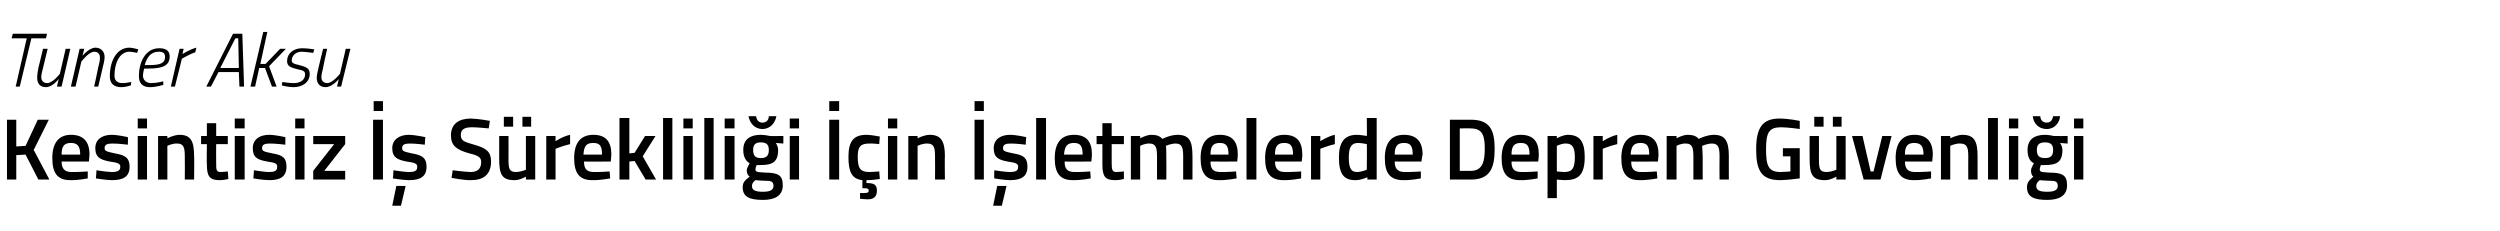 <?xml version="1.0" standalone="no"?><!DOCTYPE svg PUBLIC "-//W3C//DTD SVG 1.1//EN" "http://www.w3.org/Graphics/SVG/1.1/DTD/svg11.dtd"><svg xmlns="http://www.w3.org/2000/svg" version="1.1" width="430.2px" height="39.8px" viewBox="0 -3 430.2 39.8" style="top:-3px">  <desc>Tuncer Aksu Kesintisiz İş Sürekliliği İçin İşletmelerde Deprem Güvenliği</desc>  <defs/>  <g id="Polygon312010">    <path d="M 4.4 23.6 L 2.8 23.7 L 2.8 27.9 L 1.2 27.9 L 1.2 17.6 L 2.8 17.6 L 2.8 22.2 L 4.4 22.1 L 6.5 17.6 L 8.4 17.6 L 5.8 22.8 L 8.5 27.9 L 6.6 27.9 L 4.4 23.6 Z M 15.1 26.5 L 15.1 27.7 C 15.1 27.7 13.43 28.04 12.1 28 C 9.9 28 9 26.8 9 24.2 C 9 21.5 10.2 20.2 12.2 20.2 C 14.3 20.2 15.4 21.3 15.4 23.6 C 15.39 23.65 15.3 24.8 15.3 24.8 C 15.3 24.8 10.63 24.81 10.6 24.8 C 10.6 26 11.1 26.6 12.3 26.6 C 13.53 26.62 15.1 26.5 15.1 26.5 Z M 13.8 23.6 C 13.8 22.1 13.3 21.6 12.2 21.6 C 11.1 21.6 10.6 22.1 10.6 23.6 C 10.6 23.6 13.8 23.6 13.8 23.6 Z M 22 21.9 C 22 21.9 20.25 21.68 19.3 21.7 C 18.4 21.7 18 21.9 18 22.5 C 18 23 18.4 23.1 19.8 23.4 C 21.6 23.7 22.3 24.2 22.3 25.7 C 22.3 27.4 21.2 28 19.3 28 C 18.3 28 16.5 27.7 16.5 27.7 C 16.53 27.71 16.6 26.3 16.6 26.3 C 16.6 26.3 18.39 26.59 19.2 26.6 C 20.2 26.6 20.7 26.4 20.7 25.7 C 20.7 25.2 20.4 25 18.9 24.8 C 17.3 24.5 16.4 24.1 16.4 22.5 C 16.4 20.9 17.7 20.2 19.2 20.2 C 20.3 20.2 22 20.6 22 20.6 C 22.05 20.56 22 21.9 22 21.9 Z M 23.7 20.4 L 25.3 20.4 L 25.3 27.9 L 23.7 27.9 L 23.7 20.4 Z M 23.7 17.4 L 25.3 17.4 L 25.3 19.1 L 23.7 19.1 L 23.7 17.4 Z M 27.2 27.9 L 27.2 20.4 L 28.8 20.4 L 28.8 20.8 C 28.8 20.8 29.88 20.21 30.9 20.2 C 32.9 20.2 33.4 21.4 33.4 23.9 C 33.45 23.85 33.4 27.9 33.4 27.9 L 31.8 27.9 C 31.8 27.9 31.83 23.9 31.8 23.9 C 31.8 22.4 31.6 21.7 30.5 21.7 C 29.62 21.66 28.8 22.1 28.8 22.1 L 28.8 27.9 L 27.2 27.9 Z M 37.2 21.8 C 37.2 21.8 37.17 25.07 37.2 25.1 C 37.2 26.2 37.2 26.6 38 26.6 C 38.41 26.59 39.2 26.5 39.2 26.5 L 39.3 27.8 C 39.3 27.8 38.29 28.04 37.8 28 C 36.1 28 35.6 27.4 35.6 25.3 C 35.55 25.25 35.6 21.8 35.6 21.8 L 34.6 21.8 L 34.6 20.4 L 35.6 20.4 L 35.6 18.2 L 37.2 18.2 L 37.2 20.4 L 39.2 20.4 L 39.2 21.8 L 37.2 21.8 Z M 40.4 20.4 L 42.1 20.4 L 42.1 27.9 L 40.4 27.9 L 40.4 20.4 Z M 40.4 17.4 L 42.1 17.4 L 42.1 19.1 L 40.4 19.1 L 40.4 17.4 Z M 49.1 21.9 C 49.1 21.9 47.33 21.68 46.4 21.7 C 45.5 21.7 45.1 21.9 45.1 22.5 C 45.1 23 45.4 23.1 46.9 23.4 C 48.7 23.7 49.3 24.2 49.3 25.7 C 49.3 27.4 48.2 28 46.4 28 C 45.3 28 43.6 27.7 43.6 27.7 C 43.61 27.71 43.7 26.3 43.7 26.3 C 43.7 26.3 45.46 26.59 46.2 26.6 C 47.3 26.6 47.7 26.4 47.7 25.7 C 47.7 25.2 47.5 25 46 24.8 C 44.3 24.5 43.5 24.1 43.5 22.5 C 43.5 20.9 44.8 20.2 46.3 20.2 C 47.4 20.2 49.1 20.6 49.1 20.6 C 49.12 20.56 49.1 21.9 49.1 21.9 Z M 50.8 20.4 L 52.4 20.4 L 52.4 27.9 L 50.8 27.9 L 50.8 20.4 Z M 50.8 17.4 L 52.4 17.4 L 52.4 19.1 L 50.8 19.1 L 50.8 17.4 Z M 53.9 20.4 L 59.4 20.4 L 59.4 21.8 L 55.8 26.4 L 59.4 26.4 L 59.4 27.9 L 53.9 27.9 L 53.9 26.4 L 57.5 21.8 L 53.9 21.8 L 53.9 20.4 Z M 64.2 17.6 L 65.9 17.6 L 65.9 27.9 L 64.2 27.9 L 64.2 17.6 Z M 64.3 14.4 L 65.9 14.4 L 65.9 16.1 L 64.3 16.1 L 64.3 14.4 Z M 67.5 32.4 L 69 32.4 L 69.8 29 L 68.2 29 L 67.5 32.4 Z M 73.1 21.9 C 73.1 21.9 71.37 21.68 70.5 21.7 C 69.6 21.7 69.2 21.9 69.2 22.5 C 69.2 23 69.5 23.1 70.9 23.4 C 72.7 23.7 73.4 24.2 73.4 25.7 C 73.4 27.4 72.3 28 70.4 28 C 69.4 28 67.6 27.7 67.6 27.7 C 67.65 27.71 67.7 26.3 67.7 26.3 C 67.7 26.3 69.51 26.59 70.3 26.6 C 71.4 26.6 71.8 26.4 71.8 25.7 C 71.8 25.2 71.5 25 70 24.8 C 68.4 24.5 67.5 24.1 67.5 22.5 C 67.5 20.9 68.9 20.2 70.3 20.2 C 71.4 20.2 73.2 20.6 73.2 20.6 C 73.17 20.56 73.1 21.9 73.1 21.9 Z M 84.1 19.1 C 84.1 19.1 82.05 18.89 81.2 18.9 C 79.9 18.9 79.3 19.3 79.3 20.2 C 79.3 21.2 79.8 21.4 81.6 21.9 C 83.7 22.5 84.5 23.1 84.5 24.8 C 84.5 27.1 83.1 28 81.1 28 C 79.74 28.04 77.7 27.6 77.7 27.6 L 77.9 26.3 C 77.9 26.3 79.9 26.57 81 26.6 C 82.2 26.6 82.8 26 82.8 24.9 C 82.8 24.1 82.4 23.8 80.8 23.4 C 78.6 22.8 77.6 22.1 77.6 20.3 C 77.6 18.3 79 17.4 81 17.4 C 82.33 17.42 84.3 17.8 84.3 17.8 L 84.1 19.1 Z M 90.5 20.4 L 90.5 26.2 C 90.5 26.2 89.7 26.58 88.8 26.6 C 87.6 26.6 87.5 26 87.5 24.3 C 87.52 24.3 87.5 20.4 87.5 20.4 L 85.9 20.4 C 85.9 20.4 85.89 24.29 85.9 24.3 C 85.9 26.9 86.3 28 88.5 28 C 89.41 28.04 90.5 27.4 90.5 27.4 L 90.5 27.9 L 92.1 27.9 L 92.1 20.4 L 90.5 20.4 Z M 86.7 17.1 L 88.3 17.1 L 88.3 18.8 L 86.7 18.8 L 86.7 17.1 Z M 89.9 17.1 L 91.4 17.1 L 91.4 18.8 L 89.9 18.8 L 89.9 17.1 Z M 94 20.4 L 95.6 20.4 L 95.6 21.3 C 95.6 21.3 96.85 20.45 98.1 20.2 C 98.1 20.2 98.1 21.8 98.1 21.8 C 96.76 22.12 95.6 22.6 95.6 22.6 L 95.6 27.9 L 94 27.9 L 94 20.4 Z M 104.9 26.5 L 105 27.7 C 105 27.7 103.24 28.04 101.9 28 C 99.7 28 98.8 26.8 98.8 24.2 C 98.8 21.5 100 20.2 102.1 20.2 C 104.2 20.2 105.2 21.3 105.2 23.6 C 105.21 23.65 105.1 24.8 105.1 24.8 C 105.1 24.8 100.45 24.81 100.5 24.8 C 100.5 26 100.9 26.6 102.2 26.6 C 103.35 26.62 104.9 26.5 104.9 26.5 Z M 103.6 23.6 C 103.6 22.1 103.2 21.6 102.1 21.6 C 100.9 21.6 100.5 22.1 100.4 23.6 C 100.4 23.6 103.6 23.6 103.6 23.6 Z M 106.6 27.9 L 106.6 17.3 L 108.3 17.3 L 108.3 23.4 L 109.2 23.3 L 111 20.4 L 112.8 20.4 L 110.6 23.9 L 112.9 27.9 L 111.1 27.9 L 109.2 24.7 L 108.3 24.8 L 108.3 27.9 L 106.6 27.9 Z M 114.1 17.3 L 115.7 17.3 L 115.7 27.9 L 114.1 27.9 L 114.1 17.3 Z M 117.6 20.4 L 119.2 20.4 L 119.2 27.9 L 117.6 27.9 L 117.6 20.4 Z M 117.6 17.4 L 119.2 17.4 L 119.2 19.1 L 117.6 19.1 L 117.6 17.4 Z M 121.2 17.3 L 122.8 17.3 L 122.8 27.9 L 121.2 27.9 L 121.2 17.3 Z M 124.7 20.4 L 126.4 20.4 L 126.4 27.9 L 124.7 27.9 L 124.7 20.4 Z M 124.7 17.4 L 126.4 17.4 L 126.4 19.1 L 124.7 19.1 L 124.7 17.4 Z M 127.8 29.2 C 127.8 28.4 128.2 28 129 27.4 C 128.7 27.2 128.5 26.8 128.5 26.3 C 128.5 25.9 129 25.1 129 25.1 C 128.5 24.8 127.9 24.2 127.9 22.8 C 127.9 20.9 129.2 20.2 130.9 20.2 C 131.6 20.2 132.5 20.4 132.5 20.4 C 132.46 20.43 134.8 20.4 134.8 20.4 L 134.8 21.7 C 134.8 21.7 133.54 21.62 133.5 21.6 C 133.7 21.9 133.9 22.3 133.9 22.8 C 133.9 24.9 132.9 25.4 130.9 25.4 C 130.7 25.4 130.4 25.4 130.2 25.4 C 130.2 25.4 130 25.9 130 26.1 C 130 26.6 130.2 26.6 131.6 26.7 C 134 26.7 134.7 27.2 134.7 28.9 C 134.7 30.7 133.3 31.4 131.3 31.4 C 129 31.4 127.8 30.9 127.8 29.2 Z M 130 28 C 129.6 28.3 129.4 28.6 129.4 29 C 129.4 29.7 129.9 30 131.3 30 C 132.5 30 133.1 29.7 133.1 29 C 133.1 28.2 132.7 28.1 131.5 28.1 C 131 28.1 130 28 130 28 Z M 132.3 22.8 C 132.3 21.9 131.9 21.5 130.9 21.5 C 130 21.5 129.6 21.9 129.6 22.8 C 129.6 23.8 130 24.2 130.9 24.2 C 131.9 24.2 132.3 23.8 132.3 22.8 Z M 130.1 17 C 130.2 17.6 130.5 18.1 131.2 18.1 C 131.9 18.1 132.3 17.6 132.3 17 C 132.3 17 133.6 17 133.6 17 C 133.4 18.1 132.6 19.2 131.2 19.2 C 129.8 19.2 129 18.1 128.8 17 C 128.8 17 130.1 17 130.1 17 Z M 135.9 20.4 L 137.5 20.4 L 137.5 27.9 L 135.9 27.9 L 135.9 20.4 Z M 135.9 17.4 L 137.5 17.4 L 137.5 19.1 L 135.9 19.1 L 135.9 17.4 Z M 142.7 17.6 L 144.4 17.6 L 144.4 27.9 L 142.7 27.9 L 142.7 17.6 Z M 142.7 14.4 L 144.4 14.4 L 144.4 16.1 L 142.7 16.1 L 142.7 14.4 Z M 149.3 31.3 C 148.7 31.3 148 31.2 148 31.2 C 147.99 31.19 148 30.2 148 30.2 C 148 30.2 148.56 30.25 148.9 30.2 C 149.3 30.2 149.5 30.1 149.5 29.8 C 149.5 29.5 149.3 29.4 148.9 29.4 C 148.87 29.37 148.4 29.4 148.4 29.4 C 148.4 29.4 148.41 27.99 148.4 28 C 146.6 27.8 146 26.6 146 24 C 146 21.3 146.9 20.2 149.1 20.2 C 149.9 20.2 151.4 20.5 151.4 20.5 C 151.38 20.5 151.3 21.8 151.3 21.8 C 151.3 21.8 150.13 21.66 149.6 21.7 C 148 21.7 147.6 22.3 147.6 24 C 147.6 25.9 148 26.6 149.6 26.6 C 150.15 26.59 151.3 26.5 151.3 26.5 L 151.4 27.8 C 151.4 27.8 149.88 28.04 149.1 28 C 149.1 28 149.1 28.5 149.1 28.5 C 150.3 28.5 150.9 28.7 150.9 29.8 C 150.9 30.9 150.3 31.3 149.3 31.3 Z M 152.8 20.4 L 154.4 20.4 L 154.4 27.9 L 152.8 27.9 L 152.8 20.4 Z M 152.8 17.4 L 154.4 17.4 L 154.4 19.1 L 152.8 19.1 L 152.8 17.4 Z M 156.3 27.9 L 156.3 20.4 L 157.9 20.4 L 157.9 20.8 C 157.9 20.8 158.98 20.21 160 20.2 C 162 20.2 162.6 21.4 162.6 23.9 C 162.55 23.85 162.6 27.9 162.6 27.9 L 160.9 27.9 C 160.9 27.9 160.93 23.9 160.9 23.9 C 160.9 22.4 160.7 21.7 159.6 21.7 C 158.73 21.66 157.9 22.1 157.9 22.1 L 157.9 27.9 L 156.3 27.9 Z M 167.7 17.6 L 169.3 17.6 L 169.3 27.9 L 167.7 27.9 L 167.7 17.6 Z M 167.7 14.4 L 169.3 14.4 L 169.3 16.1 L 167.7 16.1 L 167.7 14.4 Z M 170.9 32.4 L 172.4 32.4 L 173.2 29 L 171.6 29 L 170.9 32.4 Z M 176.5 21.9 C 176.5 21.9 174.78 21.68 173.9 21.7 C 173 21.7 172.6 21.9 172.6 22.5 C 172.6 23 172.9 23.1 174.4 23.4 C 176.2 23.7 176.8 24.2 176.8 25.7 C 176.8 27.4 175.7 28 173.8 28 C 172.8 28 171.1 27.7 171.1 27.7 C 171.06 27.71 171.1 26.3 171.1 26.3 C 171.1 26.3 172.92 26.59 173.7 26.6 C 174.8 26.6 175.2 26.4 175.2 25.7 C 175.2 25.2 174.9 25 173.4 24.8 C 171.8 24.5 171 24.1 171 22.5 C 171 20.9 172.3 20.2 173.8 20.2 C 174.9 20.2 176.6 20.6 176.6 20.6 C 176.58 20.56 176.5 21.9 176.5 21.9 Z M 178.3 17.3 L 180 17.3 L 180 27.9 L 178.3 27.9 L 178.3 17.3 Z M 187.6 26.5 L 187.7 27.7 C 187.7 27.7 185.95 28.04 184.6 28 C 182.4 28 181.5 26.8 181.5 24.2 C 181.5 21.5 182.7 20.2 184.8 20.2 C 186.9 20.2 187.9 21.3 187.9 23.6 C 187.92 23.65 187.8 24.8 187.8 24.8 C 187.8 24.8 183.16 24.81 183.2 24.8 C 183.2 26 183.6 26.6 184.9 26.6 C 186.06 26.62 187.6 26.5 187.6 26.5 Z M 186.3 23.6 C 186.3 22.1 185.9 21.6 184.8 21.6 C 183.7 21.6 183.2 22.1 183.1 23.6 C 183.1 23.6 186.3 23.6 186.3 23.6 Z M 191.3 21.8 C 191.3 21.8 191.31 25.07 191.3 25.1 C 191.3 26.2 191.4 26.6 192.1 26.6 C 192.55 26.59 193.4 26.5 193.4 26.5 L 193.4 27.8 C 193.4 27.8 192.43 28.04 191.9 28 C 190.2 28 189.7 27.4 189.7 25.3 C 189.69 25.25 189.7 21.8 189.7 21.8 L 188.7 21.8 L 188.7 20.4 L 189.7 20.4 L 189.7 18.2 L 191.3 18.2 L 191.3 20.4 L 193.4 20.4 L 193.4 21.8 L 191.3 21.8 Z M 194.6 27.9 L 194.6 20.4 L 196.2 20.4 L 196.2 20.8 C 196.2 20.8 197.25 20.21 198.1 20.2 C 199 20.2 199.6 20.4 200 20.9 C 200 20.9 201.4 20.2 202.6 20.2 C 204.7 20.2 205.2 21.3 205.2 23.9 C 205.21 23.85 205.2 27.9 205.2 27.9 L 203.6 27.9 C 203.6 27.9 203.59 23.9 203.6 23.9 C 203.6 22.4 203.4 21.7 202.3 21.7 C 201.5 21.7 200.6 22.1 200.6 22.1 C 200.7 22.2 200.7 23.3 200.7 24 C 200.73 23.99 200.7 27.9 200.7 27.9 L 199.1 27.9 C 199.1 27.9 199.11 24.02 199.1 24 C 199.1 22.4 198.9 21.7 197.8 21.7 C 196.98 21.66 196.2 22.1 196.2 22.1 L 196.2 27.9 L 194.6 27.9 Z M 212.7 26.5 L 212.8 27.7 C 212.8 27.7 211.06 28.04 209.7 28 C 207.5 28 206.6 26.8 206.6 24.2 C 206.6 21.5 207.8 20.2 209.9 20.2 C 212 20.2 213 21.3 213 23.6 C 213.03 23.65 212.9 24.8 212.9 24.8 C 212.9 24.8 208.27 24.81 208.3 24.8 C 208.3 26 208.7 26.6 210 26.6 C 211.17 26.62 212.7 26.5 212.7 26.5 Z M 211.4 23.6 C 211.4 22.1 211 21.6 209.9 21.6 C 208.8 21.6 208.3 22.1 208.3 23.6 C 208.3 23.6 211.4 23.6 211.4 23.6 Z M 214.5 17.3 L 216.2 17.3 L 216.2 27.9 L 214.5 27.9 L 214.5 17.3 Z M 223.9 26.5 L 223.9 27.7 C 223.9 27.7 222.18 28.04 220.9 28 C 218.6 28 217.7 26.8 217.7 24.2 C 217.7 21.5 218.9 20.2 221 20.2 C 223.1 20.2 224.1 21.3 224.1 23.6 C 224.14 23.65 224 24.8 224 24.8 C 224 24.8 219.39 24.81 219.4 24.8 C 219.4 26 219.9 26.6 221.1 26.6 C 222.28 26.62 223.9 26.5 223.9 26.5 Z M 222.5 23.6 C 222.5 22.1 222.1 21.6 221 21.6 C 219.9 21.6 219.4 22.1 219.4 23.6 C 219.4 23.6 222.5 23.6 222.5 23.6 Z M 225.6 20.4 L 227.2 20.4 L 227.2 21.3 C 227.2 21.3 228.46 20.45 229.7 20.2 C 229.7 20.2 229.7 21.8 229.7 21.8 C 228.37 22.12 227.2 22.6 227.2 22.6 L 227.2 27.9 L 225.6 27.9 L 225.6 20.4 Z M 236.9 27.9 L 235.3 27.9 L 235.3 27.5 C 235.3 27.5 234.16 28.04 233.2 28 C 231.3 28 230.4 27 230.4 24.1 C 230.4 21.4 231.4 20.2 233.5 20.2 C 234.1 20.2 235.2 20.4 235.2 20.4 C 235.24 20.41 235.2 17.3 235.2 17.3 L 236.9 17.3 L 236.9 27.9 Z M 235.2 26.2 C 235.2 26.2 235.24 21.77 235.2 21.8 C 235.2 21.8 234.3 21.6 233.7 21.6 C 232.5 21.6 232.1 22.4 232.1 24.1 C 232.1 26.1 232.6 26.6 233.5 26.6 C 234.36 26.59 235.2 26.2 235.2 26.2 Z M 244.5 26.5 L 244.5 27.7 C 244.5 27.7 242.79 28.04 241.5 28 C 239.2 28 238.3 26.8 238.3 24.2 C 238.3 21.5 239.5 20.2 241.6 20.2 C 243.7 20.2 244.8 21.3 244.8 23.6 C 244.75 23.65 244.6 24.8 244.6 24.8 C 244.6 24.8 240 24.81 240 24.8 C 240 26 240.5 26.6 241.7 26.6 C 242.89 26.62 244.5 26.5 244.5 26.5 Z M 243.1 23.6 C 243.1 22.1 242.7 21.6 241.6 21.6 C 240.5 21.6 240 22.1 240 23.6 C 240 23.6 243.1 23.6 243.1 23.6 Z M 249.5 27.9 L 249.5 17.6 C 249.5 17.6 253.08 17.6 253.1 17.6 C 256.4 17.6 257.2 19.4 257.2 22.6 C 257.2 25.8 256.5 27.9 253.1 27.9 C 253.08 27.87 249.5 27.9 249.5 27.9 Z M 253.1 19.1 C 253.08 19.05 251.2 19.1 251.2 19.1 L 251.2 26.4 C 251.2 26.4 253.08 26.41 253.1 26.4 C 255.1 26.4 255.5 24.8 255.5 22.6 C 255.5 20.3 255.1 19.1 253.1 19.1 Z M 264.6 26.5 L 264.6 27.7 C 264.6 27.7 262.87 28.04 261.6 28 C 259.3 28 258.4 26.8 258.4 24.2 C 258.4 21.5 259.6 20.2 261.7 20.2 C 263.8 20.2 264.8 21.3 264.8 23.6 C 264.83 23.65 264.7 24.8 264.7 24.8 C 264.7 24.8 260.08 24.81 260.1 24.8 C 260.1 26 260.5 26.6 261.8 26.6 C 262.98 26.62 264.6 26.5 264.6 26.5 Z M 263.2 23.6 C 263.2 22.1 262.8 21.6 261.7 21.6 C 260.6 21.6 260.1 22.1 260.1 23.6 C 260.1 23.6 263.2 23.6 263.2 23.6 Z M 266.3 20.4 L 267.9 20.4 L 267.9 20.8 C 267.9 20.8 268.92 20.21 269.8 20.2 C 271.8 20.2 272.7 21.3 272.7 24 C 272.7 27.1 271.6 28 269.3 28 C 268.7 28 268 27.9 267.9 27.9 C 267.89 27.9 267.9 31.1 267.9 31.1 L 266.3 31.1 L 266.3 20.4 Z M 267.9 22.1 C 267.9 22.1 267.89 26.51 267.9 26.5 C 268 26.5 268.7 26.6 269.2 26.6 C 270.6 26.6 271 25.9 271 24 C 271 22.3 270.5 21.7 269.5 21.7 C 268.74 21.66 267.9 22.1 267.9 22.1 Z M 274.2 20.4 L 275.8 20.4 L 275.8 21.3 C 275.8 21.3 277.06 20.45 278.3 20.2 C 278.3 20.2 278.3 21.8 278.3 21.8 C 276.97 22.12 275.8 22.6 275.8 22.6 L 275.8 27.9 L 274.2 27.9 L 274.2 20.4 Z M 285.1 26.5 L 285.2 27.7 C 285.2 27.7 283.45 28.04 282.1 28 C 279.9 28 279 26.8 279 24.2 C 279 21.5 280.2 20.2 282.3 20.2 C 284.4 20.2 285.4 21.3 285.4 23.6 C 285.41 23.65 285.3 24.8 285.3 24.8 C 285.3 24.8 280.66 24.81 280.7 24.8 C 280.7 26 281.1 26.6 282.4 26.6 C 283.56 26.62 285.1 26.5 285.1 26.5 Z M 283.8 23.6 C 283.8 22.1 283.4 21.6 282.3 21.6 C 281.2 21.6 280.7 22.1 280.6 23.6 C 280.6 23.6 283.8 23.6 283.8 23.6 Z M 286.8 27.9 L 286.8 20.4 L 288.5 20.4 L 288.5 20.8 C 288.5 20.8 289.53 20.21 290.4 20.2 C 291.3 20.2 291.9 20.4 292.3 20.9 C 292.3 20.9 293.7 20.2 294.9 20.2 C 296.9 20.2 297.5 21.3 297.5 23.9 C 297.49 23.85 297.5 27.9 297.5 27.9 L 295.9 27.9 C 295.9 27.9 295.87 23.9 295.9 23.9 C 295.9 22.4 295.7 21.7 294.6 21.7 C 293.8 21.7 292.9 22.1 292.9 22.1 C 292.9 22.2 293 23.3 293 24 C 293 23.99 293 27.9 293 27.9 L 291.4 27.9 C 291.4 27.9 291.39 24.02 291.4 24 C 291.4 22.4 291.2 21.7 290.1 21.7 C 289.25 21.66 288.5 22.1 288.5 22.1 L 288.5 27.9 L 286.8 27.9 Z M 306.8 22.5 L 309.7 22.5 C 309.7 22.5 309.71 27.69 309.7 27.7 C 309.6 27.7 307.5 28 306.3 28 C 303 28 302.2 26.2 302.2 22.7 C 302.2 19.1 303.2 17.4 306.2 17.4 C 307.8 17.4 309.7 17.8 309.7 17.8 C 309.71 17.84 309.7 19.2 309.7 19.2 C 309.7 19.2 307.84 18.92 306.5 18.9 C 304.4 18.9 303.9 19.8 303.9 22.7 C 303.9 25.5 304.3 26.6 306.4 26.6 C 307.1 26.6 307.9 26.5 308.1 26.5 C 308.07 26.45 308.1 23.9 308.1 23.9 L 306.8 23.9 L 306.8 22.5 Z M 316 20.4 L 316 26.2 C 316 26.2 315.19 26.58 314.3 26.6 C 313.1 26.6 313 26 313 24.3 C 313.02 24.3 313 20.4 313 20.4 L 311.4 20.4 C 311.4 20.4 311.38 24.29 311.4 24.3 C 311.4 26.9 311.8 28 314 28 C 314.9 28.04 316 27.4 316 27.4 L 316 27.9 L 317.6 27.9 L 317.6 20.4 L 316 20.4 Z M 312.2 17.1 L 313.8 17.1 L 313.8 18.8 L 312.2 18.8 L 312.2 17.1 Z M 315.4 17.1 L 316.9 17.1 L 316.9 18.8 L 315.4 18.8 L 315.4 17.1 Z M 320.5 20.4 L 321.9 26.5 L 322.4 26.5 L 323.9 20.4 L 325.5 20.4 L 323.6 27.9 L 320.7 27.9 L 318.7 20.4 L 320.5 20.4 Z M 332.3 26.5 L 332.3 27.7 C 332.3 27.7 330.63 28.04 329.3 28 C 327.1 28 326.2 26.8 326.2 24.2 C 326.2 21.5 327.4 20.2 329.4 20.2 C 331.5 20.2 332.6 21.3 332.6 23.6 C 332.59 23.65 332.5 24.8 332.5 24.8 C 332.5 24.8 327.83 24.81 327.8 24.8 C 327.8 26 328.3 26.6 329.5 26.6 C 330.73 26.62 332.3 26.5 332.3 26.5 Z M 331 23.6 C 331 22.1 330.5 21.6 329.4 21.6 C 328.3 21.6 327.8 22.1 327.8 23.6 C 327.8 23.6 331 23.6 331 23.6 Z M 334 27.9 L 334 20.4 L 335.6 20.4 L 335.6 20.8 C 335.6 20.8 336.73 20.21 337.7 20.2 C 339.8 20.2 340.3 21.4 340.3 23.9 C 340.3 23.85 340.3 27.9 340.3 27.9 L 338.7 27.9 C 338.7 27.9 338.68 23.9 338.7 23.9 C 338.7 22.4 338.5 21.7 337.3 21.7 C 336.47 21.66 335.6 22.1 335.6 22.1 L 335.6 27.9 L 334 27.9 Z M 342.1 17.3 L 343.8 17.3 L 343.8 27.9 L 342.1 27.9 L 342.1 17.3 Z M 345.7 20.4 L 347.3 20.4 L 347.3 27.9 L 345.7 27.9 L 345.7 20.4 Z M 345.7 17.4 L 347.3 17.4 L 347.3 19.1 L 345.7 19.1 L 345.7 17.4 Z M 348.8 29.2 C 348.8 28.4 349.2 28 349.9 27.4 C 349.6 27.2 349.5 26.8 349.5 26.3 C 349.5 25.9 350 25.1 350 25.1 C 349.4 24.8 348.9 24.2 348.9 22.8 C 348.9 20.9 350.2 20.2 351.9 20.2 C 352.6 20.2 353.4 20.4 353.4 20.4 C 353.44 20.43 355.8 20.4 355.8 20.4 L 355.8 21.7 C 355.8 21.7 354.52 21.62 354.5 21.6 C 354.7 21.9 354.9 22.3 354.9 22.8 C 354.9 24.9 353.9 25.4 351.9 25.4 C 351.7 25.4 351.3 25.4 351.2 25.4 C 351.2 25.4 351 25.9 351 26.1 C 351 26.6 351.2 26.6 352.6 26.7 C 355 26.7 355.7 27.2 355.7 28.9 C 355.7 30.7 354.3 31.4 352.3 31.4 C 350 31.4 348.8 30.9 348.8 29.2 Z M 351 28 C 350.6 28.3 350.4 28.6 350.4 29 C 350.4 29.7 350.9 30 352.3 30 C 353.5 30 354.1 29.7 354.1 29 C 354.1 28.2 353.7 28.1 352.5 28.1 C 352 28.1 351 28 351 28 Z M 353.3 22.8 C 353.3 21.9 352.9 21.5 351.9 21.5 C 350.9 21.5 350.5 21.9 350.5 22.8 C 350.5 23.8 350.9 24.2 351.9 24.2 C 352.9 24.2 353.3 23.8 353.3 22.8 Z M 351.1 17 C 351.1 17.6 351.5 18.1 352.2 18.1 C 352.9 18.1 353.2 17.6 353.3 17 C 353.3 17 354.5 17 354.5 17 C 354.4 18.1 353.6 19.2 352.2 19.2 C 350.7 19.2 349.9 18.1 349.8 17 C 349.8 17 351.1 17 351.1 17 Z M 356.9 20.4 L 358.5 20.4 L 358.5 27.9 L 356.9 27.9 L 356.9 20.4 Z M 356.9 17.4 L 358.5 17.4 L 358.5 19.1 L 356.9 19.1 L 356.9 17.4 Z " stroke="none" fill="#000"/>  </g>  <g id="Polygon312009">    <path d="M 2.2 2.8 L 8.1 2.8 L 7.9 3.6 L 5.4 3.6 L 3.4 11.9 L 2.7 11.9 L 4.6 3.6 L 2 3.6 L 2.2 2.8 Z M 12.1 5.4 L 10.6 11.9 L 9.8 11.9 L 10.1 10.6 C 10.1 10.6 9.05 12 7.9 12 C 6.9 12 6.4 11.4 6.4 10.4 C 6.4 9.9 6.5 9.2 6.6 8.7 C 6.62 8.7 7.4 5.4 7.4 5.4 L 8.2 5.4 C 8.2 5.4 7.4 8.65 7.4 8.7 C 7.3 9.1 7.1 9.8 7.1 10.3 C 7.1 10.9 7.5 11.3 8.1 11.3 C 9.1 11.3 10.3 9.7 10.3 9.7 L 11.3 5.4 L 12.1 5.4 Z M 12.2 11.9 L 13.7 5.4 L 14.5 5.4 L 14.2 6.6 C 14.2 6.6 15.28 5.25 16.4 5.2 C 17.4 5.2 18 5.9 18 6.8 C 18 7.4 17.8 8.1 17.7 8.5 C 17.71 8.55 16.9 11.9 16.9 11.9 L 16.2 11.9 C 16.2 11.9 16.93 8.6 16.9 8.6 C 17 8.2 17.2 7.5 17.2 7 C 17.2 6.3 16.9 5.9 16.2 5.9 C 15.22 5.95 14 7.6 14 7.6 L 13 11.9 L 12.2 11.9 Z M 23.8 5.5 L 23.6 6.1 C 23.6 6.1 22.84 5.93 22.3 5.9 C 20.5 5.9 19.7 8 19.7 10 C 19.7 10.8 20.1 11.3 21.1 11.3 C 21.6 11.32 22.6 11.1 22.6 11.1 L 22.5 11.7 C 22.5 11.7 21.64 12 20.9 12 C 19.5 12 18.9 11.3 18.9 10.1 C 18.9 7.6 20 5.2 22.3 5.2 C 23 5.25 23.8 5.5 23.8 5.5 Z M 28.1 11 L 28.1 11.6 C 28.1 11.6 26.92 12 25.8 12 C 24.6 12 23.9 11.4 23.9 10.1 C 23.9 7.9 24.9 5.3 27.4 5.3 C 28.5 5.3 29.2 5.7 29.2 6.7 C 29.2 8.3 28 8.8 25.5 8.8 C 25.5 8.8 24.8 8.8 24.8 8.8 C 24.7 9.2 24.6 9.7 24.6 10 C 24.6 10.8 25.2 11.3 26 11.3 C 26.94 11.3 28.1 11 28.1 11 Z M 25.7 8.2 C 27.5 8.2 28.4 7.9 28.4 6.8 C 28.4 6.1 28 5.9 27.3 5.9 C 26 5.9 25.3 6.8 24.9 8.2 C 24.9 8.2 25.7 8.2 25.7 8.2 Z M 30.9 5.4 L 31.6 5.4 L 31.4 6.3 C 31.4 6.3 32.66 5.49 33.8 5.2 C 33.8 5.2 33.6 6 33.6 6 C 32.76 6.25 31.3 7.1 31.3 7.1 L 30.1 11.9 L 29.4 11.9 L 30.9 5.4 Z M 40.1 2.8 L 41.7 2.8 L 42 11.9 L 41.2 11.9 L 41.1 9.4 L 37.6 9.4 L 36.3 11.9 L 35.5 11.9 L 40.1 2.8 Z M 37.9 8.7 L 41.1 8.7 L 41 3.6 L 40.5 3.6 L 37.9 8.7 Z M 43.1 11.9 L 45.3 2.5 L 46 2.5 L 44.8 8 L 45.7 8 L 48.2 5.4 L 49.2 5.4 L 46.3 8.4 L 47.6 11.9 L 46.8 11.9 L 45.6 8.7 L 44.6 8.7 L 43.9 11.9 L 43.1 11.9 Z M 53.9 6.1 C 53.9 6.1 52.69 5.93 51.9 5.9 C 50.9 5.9 50.2 6.6 50.2 7.4 C 50.2 7.8 50.5 8 51.5 8.2 C 52.6 8.5 53.3 8.7 53.3 9.7 C 53.3 11.2 52 12 50.5 12 C 49.5 12 48.5 11.7 48.5 11.7 C 48.46 11.73 48.6 11.1 48.6 11.1 C 48.6 11.1 49.8 11.32 50.6 11.3 C 51.6 11.3 52.5 10.8 52.5 9.8 C 52.5 9.2 52.1 9.1 51.1 8.9 C 50 8.6 49.4 8.4 49.4 7.5 C 49.4 6.2 50.5 5.3 52 5.3 C 52.9 5.3 54.1 5.5 54.1 5.5 C 54.07 5.49 53.9 6.1 53.9 6.1 Z M 60.3 5.4 L 58.7 11.9 L 58 11.9 L 58.3 10.6 C 58.3 10.6 57.21 12 56 12 C 55.1 12 54.5 11.4 54.5 10.4 C 54.5 9.9 54.7 9.2 54.8 8.7 C 54.78 8.7 55.6 5.4 55.6 5.4 L 56.3 5.4 C 56.3 5.4 55.56 8.65 55.6 8.7 C 55.5 9.1 55.3 9.8 55.3 10.3 C 55.3 10.9 55.7 11.3 56.3 11.3 C 57.26 11.3 58.5 9.7 58.5 9.7 L 59.5 5.4 L 60.3 5.4 Z " stroke="none" fill="#000"/>  </g></svg>